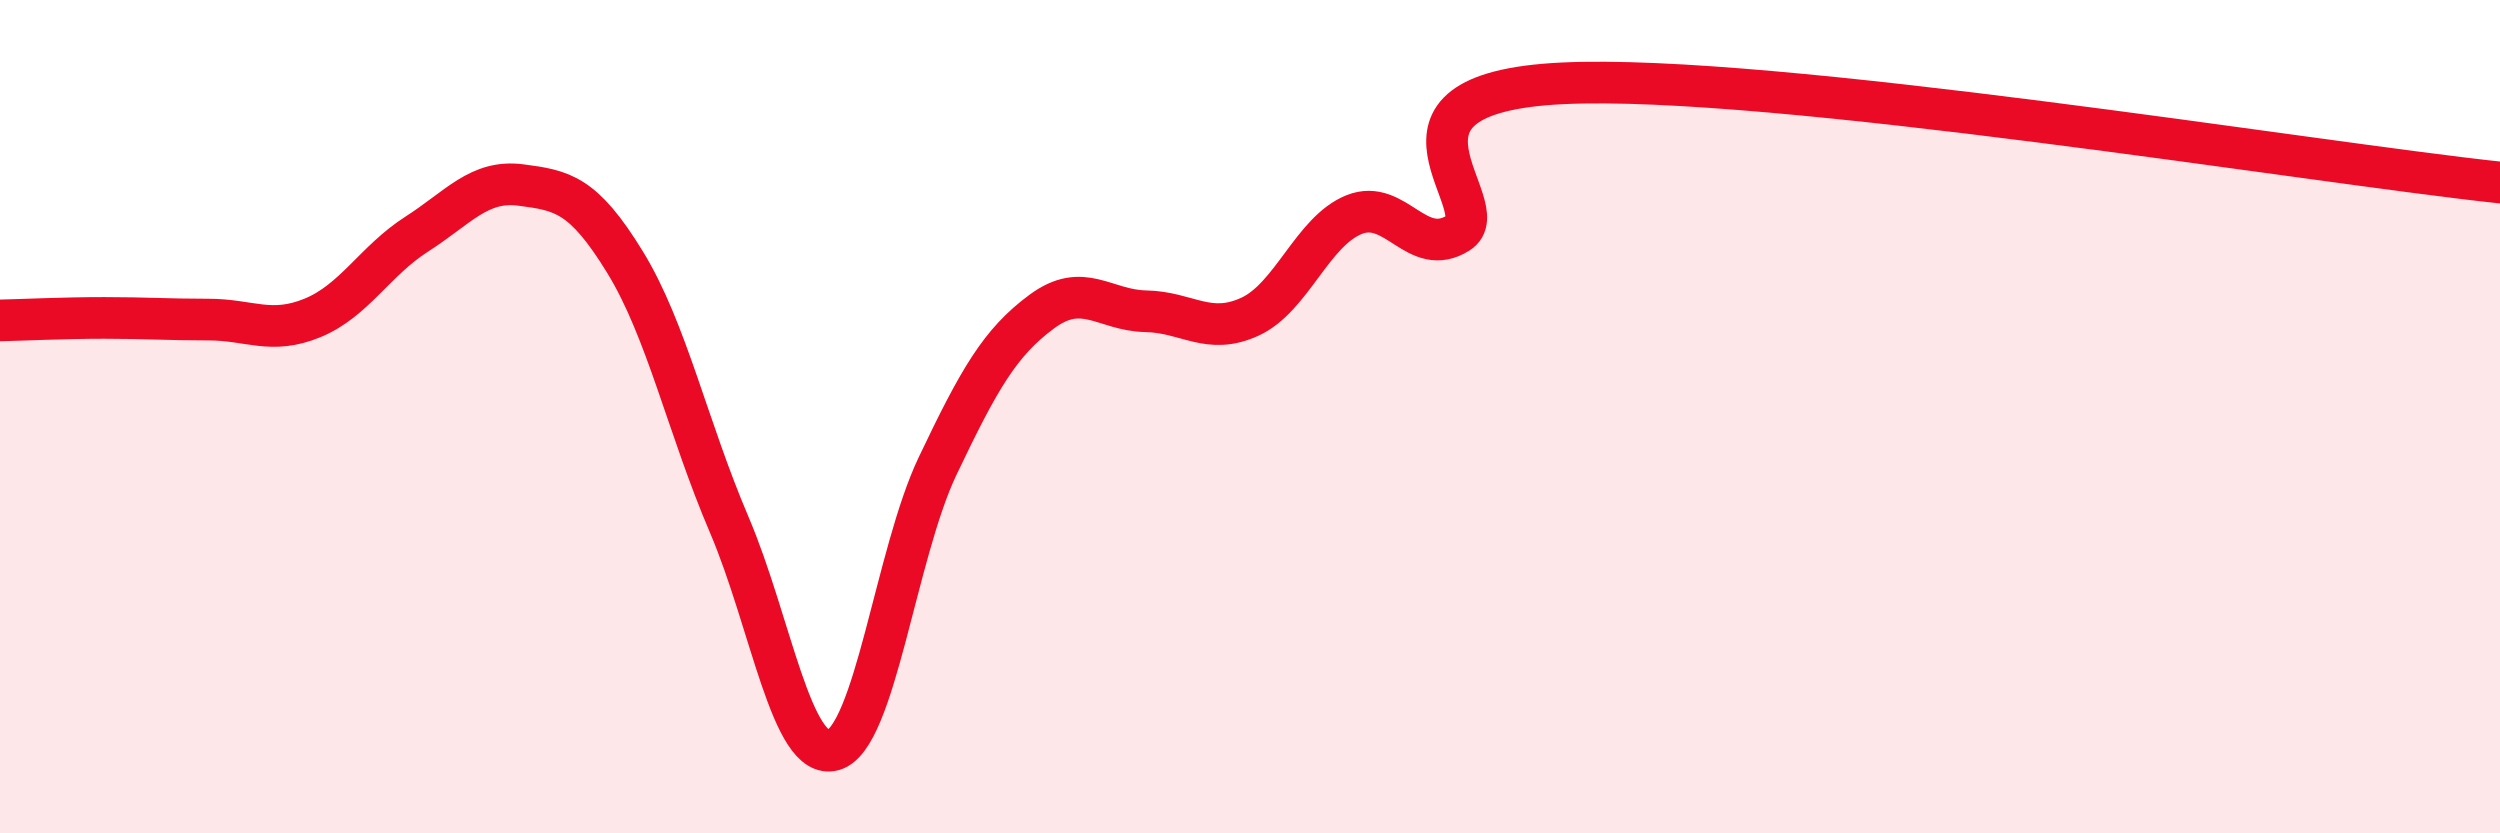 
    <svg width="60" height="20" viewBox="0 0 60 20" xmlns="http://www.w3.org/2000/svg">
      <path
        d="M 0,7.69 C 0.5,7.68 1.5,7.63 2.5,7.63 C 3.5,7.63 4,7.67 5,7.67 C 6,7.67 6.5,8.04 7.5,7.63 C 8.5,7.22 9,6.26 10,5.62 C 11,4.98 11.5,4.31 12.5,4.44 C 13.5,4.57 14,4.66 15,6.29 C 16,7.92 16.5,10.25 17.5,12.59 C 18.5,14.93 19,18.28 20,18 C 21,17.72 21.5,13.29 22.5,11.19 C 23.5,9.09 24,8.22 25,7.48 C 26,6.74 26.5,7.45 27.5,7.47 C 28.5,7.49 29,8.06 30,7.6 C 31,7.14 31.5,5.55 32.5,5.15 C 33.5,4.75 34,6.22 35,5.59 C 36,4.96 32.5,2.24 37.5,2 C 42.5,1.76 55.5,3.9 60,4.38L60 20L0 20Z"
        fill="#EB0A25"
        opacity="0.1"
        stroke-linecap="round"
        stroke-linejoin="round"
      />
      <path
        d="M 0,7.69 C 0.5,7.68 1.5,7.63 2.5,7.63 C 3.5,7.63 4,7.67 5,7.67 C 6,7.67 6.5,8.04 7.5,7.63 C 8.5,7.22 9,6.26 10,5.62 C 11,4.98 11.5,4.31 12.5,4.44 C 13.5,4.57 14,4.66 15,6.29 C 16,7.92 16.5,10.25 17.5,12.59 C 18.5,14.93 19,18.28 20,18 C 21,17.72 21.5,13.29 22.5,11.19 C 23.5,9.09 24,8.22 25,7.48 C 26,6.74 26.5,7.45 27.5,7.47 C 28.5,7.49 29,8.06 30,7.6 C 31,7.14 31.5,5.55 32.5,5.15 C 33.5,4.75 34,6.22 35,5.59 C 36,4.96 32.5,2.24 37.5,2 C 42.5,1.76 55.5,3.9 60,4.38"
        stroke="#EB0A25"
        stroke-width="1"
        fill="none"
        stroke-linecap="round"
        stroke-linejoin="round"
      />
    </svg>
  